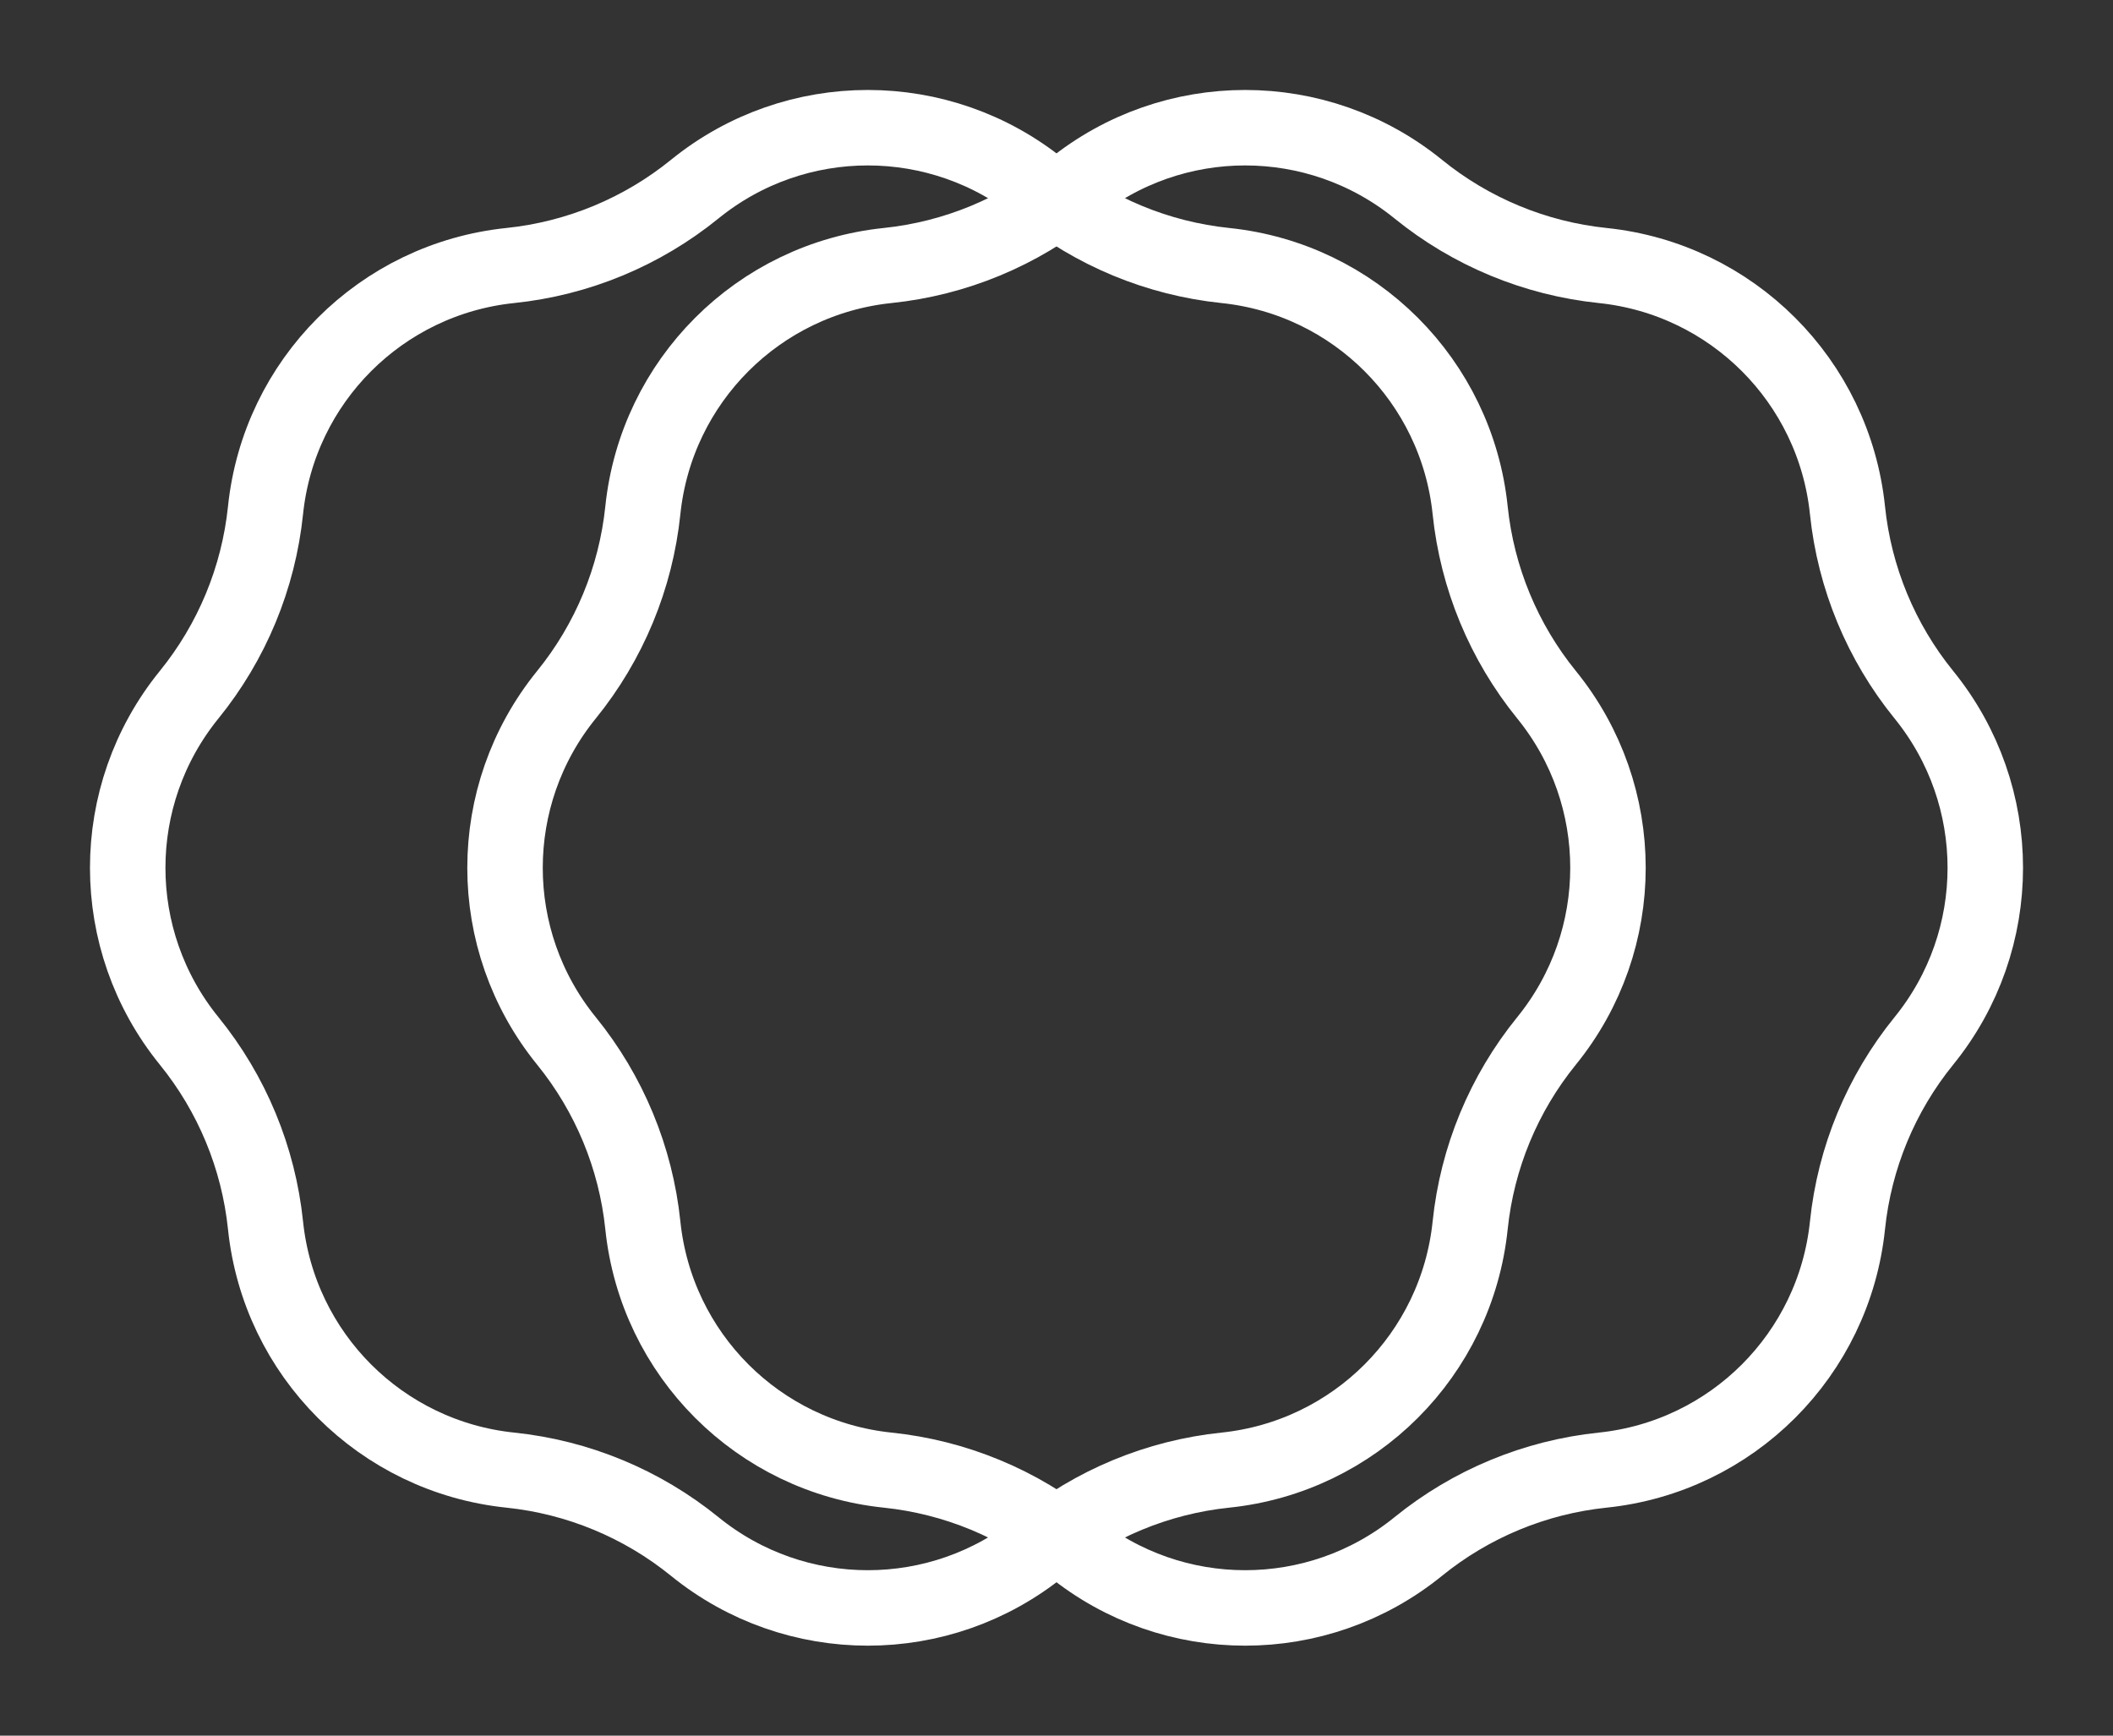 <?xml version="1.0" encoding="UTF-8"?> <svg xmlns="http://www.w3.org/2000/svg" width="56" height="46" viewBox="0 0 56 46" fill="none"><rect x="0" y="0" width="56" height="46" fill="#333333" stroke="none"/><path d="M23.524 7.037C25.316 6.851 27.015 6.147 28.413 5.012C31.086 2.842 34.914 2.842 37.587 5.012C38.985 6.147 40.684 6.851 42.476 7.037C45.901 7.393 48.607 10.099 48.963 13.524C49.149 15.316 49.853 17.015 50.988 18.413C53.158 21.086 53.158 24.914 50.988 27.587C49.853 28.985 49.149 30.684 48.963 32.476C48.607 35.901 45.901 38.607 42.476 38.963C40.684 39.149 38.985 39.853 37.587 40.988C34.914 43.158 31.086 43.158 28.413 40.988C27.015 39.853 25.316 39.149 23.524 38.963C20.099 38.607 17.393 35.901 17.037 32.476C16.851 30.684 16.147 28.985 15.012 27.587C12.842 24.914 12.842 21.086 15.012 18.413C16.147 17.015 16.851 15.316 17.037 13.524C17.393 10.099 20.099 7.393 23.524 7.037Z" stroke="white" stroke-width="2"></path><path d="M13.524 7.037C15.316 6.851 17.015 6.147 18.413 5.012C21.086 2.842 24.914 2.842 27.587 5.012C28.985 6.147 30.684 6.851 32.476 7.037C35.901 7.393 38.607 10.099 38.963 13.524C39.149 15.316 39.853 17.015 40.988 18.413C43.158 21.086 43.158 24.914 40.988 27.587C39.853 28.985 39.149 30.684 38.963 32.476C38.607 35.901 35.901 38.607 32.476 38.963C30.684 39.149 28.985 39.853 27.587 40.988C24.914 43.158 21.086 43.158 18.413 40.988C17.015 39.853 15.316 39.149 13.524 38.963C10.099 38.607 7.393 35.901 7.037 32.476C6.851 30.684 6.147 28.985 5.012 27.587C2.842 24.914 2.842 21.086 5.012 18.413C6.147 17.015 6.851 15.316 7.037 13.524C7.393 10.099 10.099 7.393 13.524 7.037Z" stroke="white" stroke-width="2"></path></svg> 